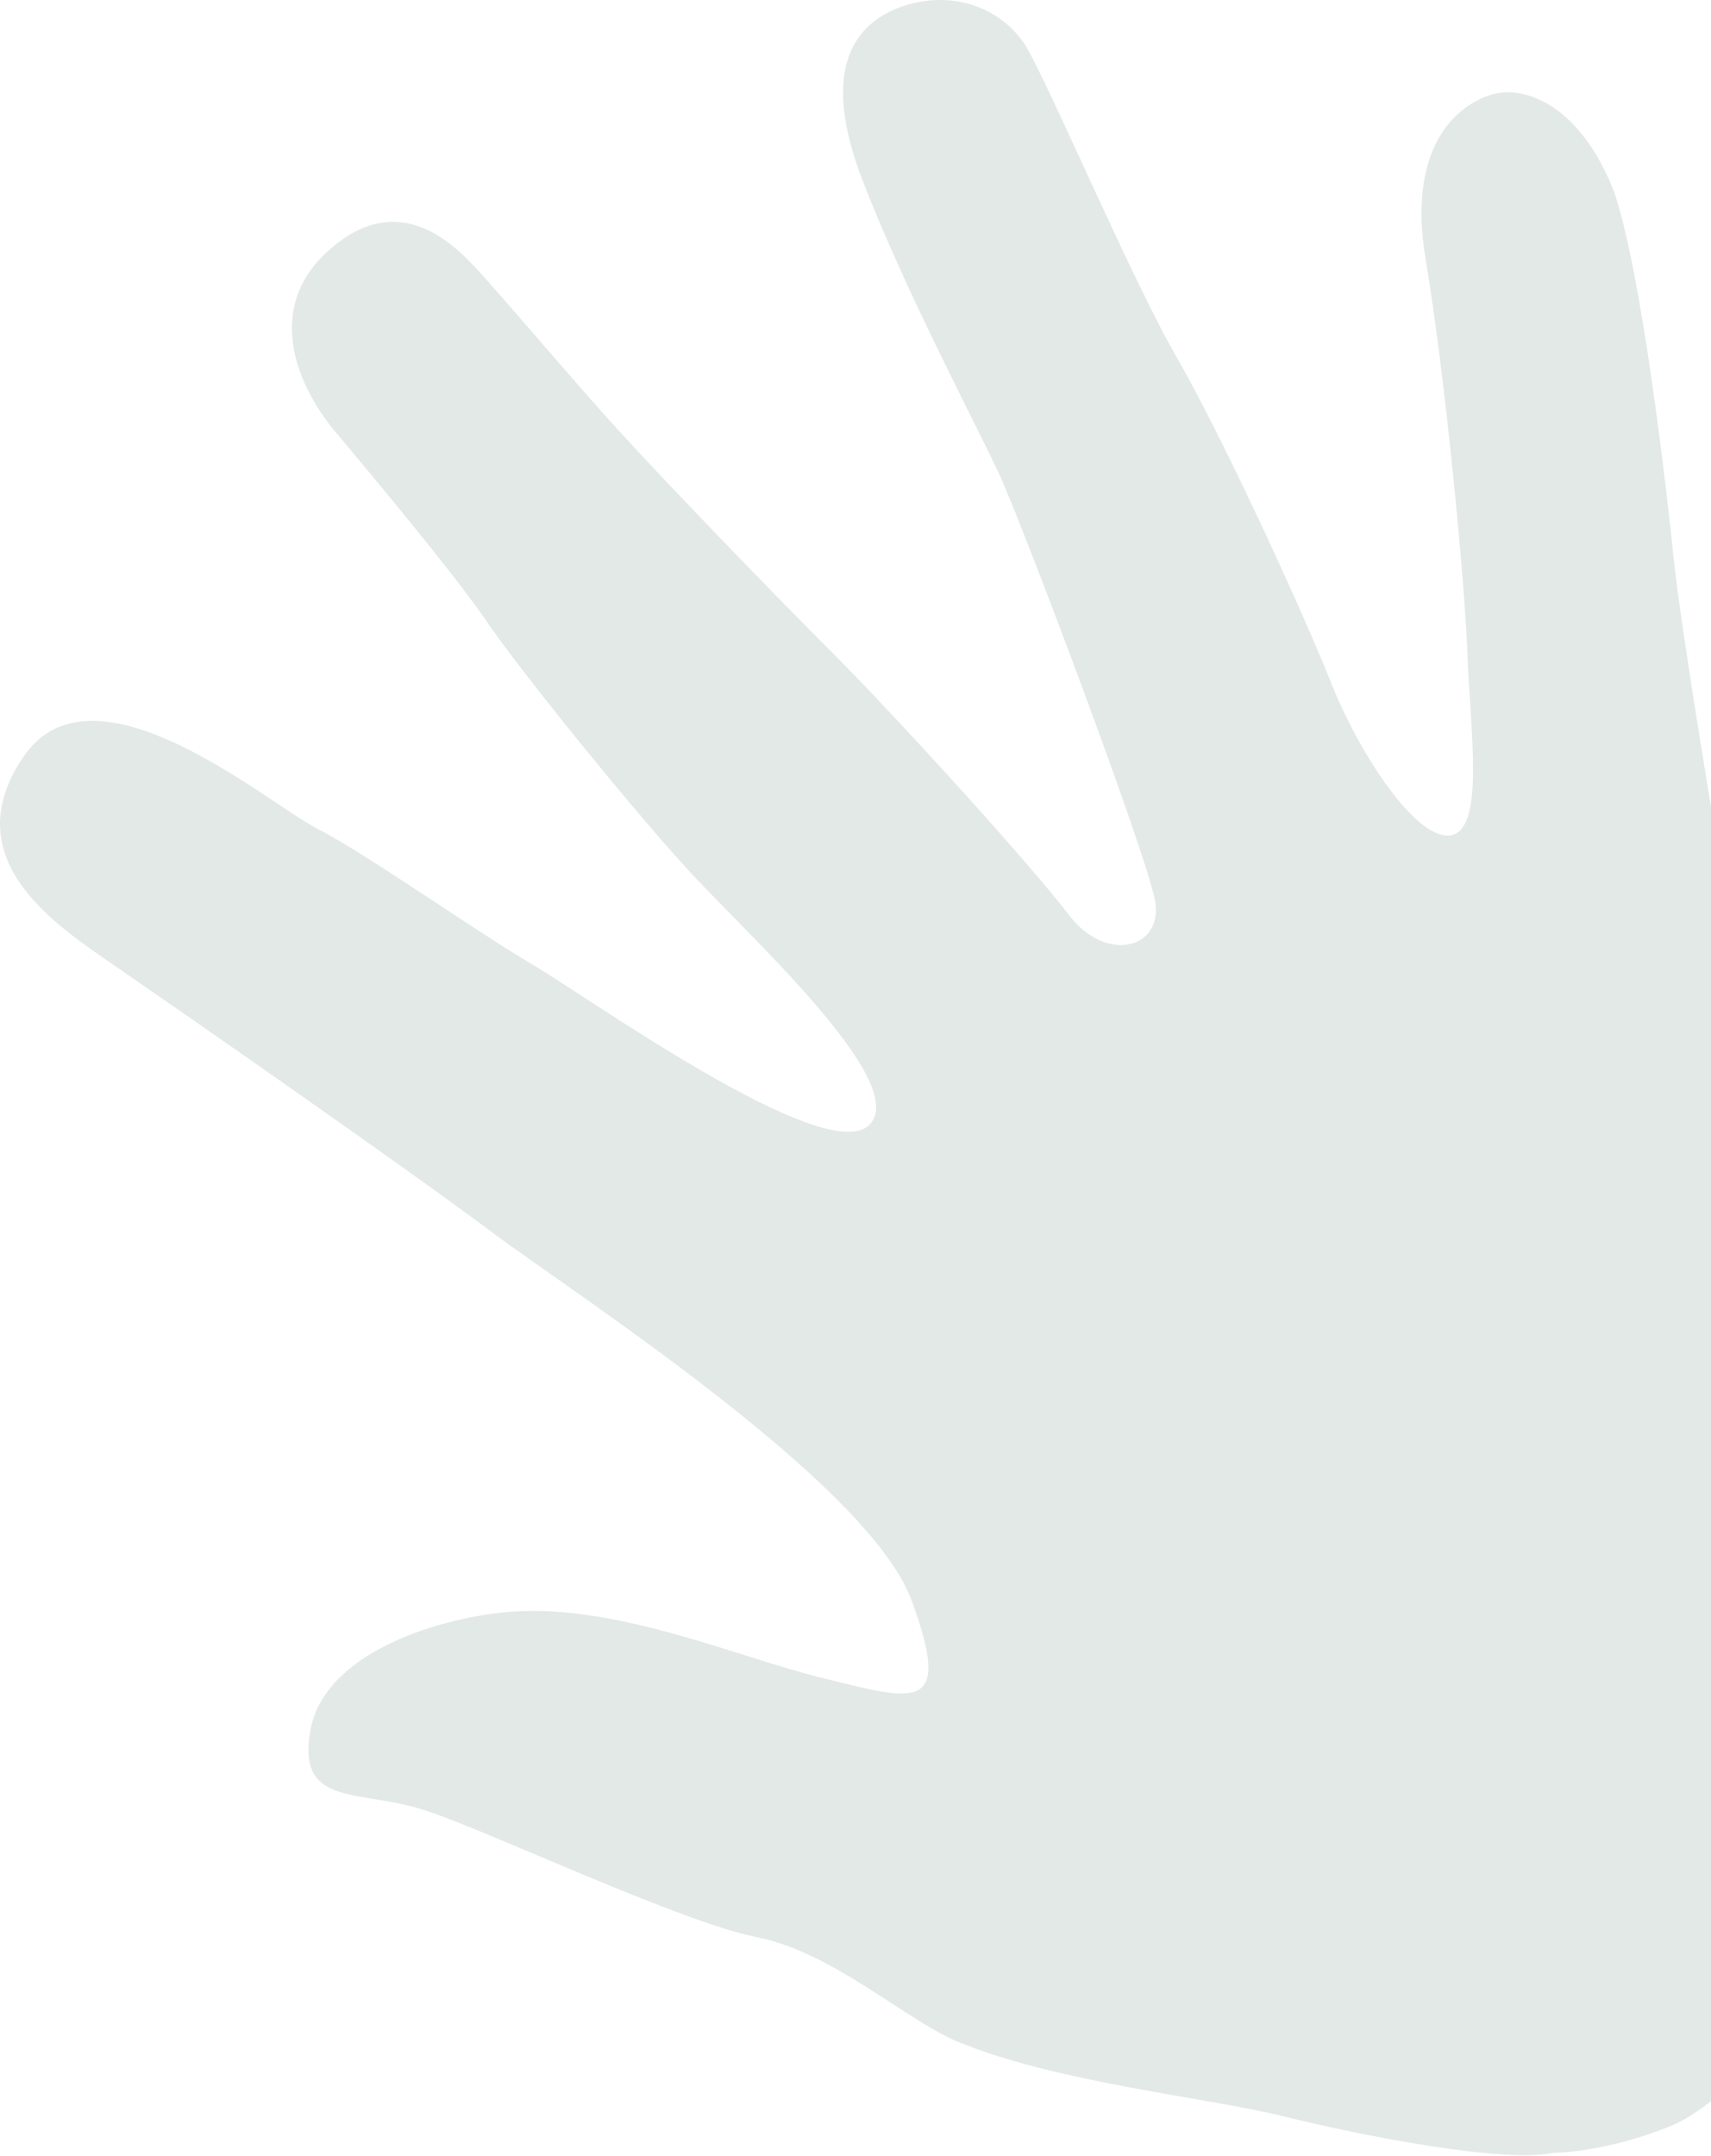 <svg width="127" height="160" viewBox="0 0 127 160" fill="none" xmlns="http://www.w3.org/2000/svg">
<path id="Vector" d="M110.824 6.989C108.024 7.789 104.424 10.989 105.824 19.289C107.224 27.589 108.724 42.989 108.924 48.589C109.124 54.189 110.224 61.489 107.724 61.989C105.224 62.489 100.924 56.089 98.724 50.489C96.524 44.989 90.624 32.189 87.324 26.489C84.024 20.789 77.824 6.189 76.124 3.389C74.324 0.589 70.724 -0.811 66.924 0.489C63.024 1.889 61.024 5.589 64.024 13.389C67.024 21.189 72.024 30.689 74.124 35.089C76.124 39.489 85.024 63.189 85.724 66.789C86.424 70.389 82.124 71.589 79.324 67.889C76.524 64.189 66.424 53.089 61.824 48.489C57.224 43.889 49.224 35.589 46.324 32.389C43.424 29.289 37.024 21.689 35.224 19.789C33.424 17.889 29.524 14.189 24.624 18.389C19.624 22.589 21.824 28.389 24.924 32.089C28.024 35.789 33.124 41.889 35.824 45.689C38.424 49.589 46.724 59.789 50.824 64.289C54.824 68.789 67.724 80.289 64.524 83.489C61.324 86.689 43.624 73.989 39.524 71.589C35.424 69.189 27.224 63.389 23.524 61.489C19.824 59.589 6.924 48.489 1.724 56.189C-3.476 63.889 4.324 68.789 8.824 71.889C13.324 74.989 30.024 86.589 36.424 91.389C42.724 96.089 64.324 109.989 67.624 118.689C70.824 127.289 67.824 126.189 61.224 124.589C54.624 122.989 45.324 118.789 37.224 119.689C32.424 120.189 24.024 122.689 23.024 128.489C22.024 134.289 26.824 132.689 31.924 134.489C37.124 136.289 50.624 142.689 56.224 143.789C61.824 144.889 67.424 150.089 71.224 151.589C78.524 154.589 89.724 155.689 95.324 157.089C100.924 158.489 111.724 160.589 115.224 159.789C115.324 159.789 119.124 159.789 124.024 157.789C128.924 155.789 136.024 146.289 140.724 142.589C145.124 138.989 153.324 137.289 155.524 129.389C156.724 125.189 155.424 120.289 154.624 117.989C152.924 113.089 148.024 99.789 145.124 94.789C142.224 89.789 135.924 79.489 134.624 75.389C133.324 71.289 127.624 63.589 127.624 63.589C127.624 63.589 124.824 47.189 124.224 41.389C123.624 35.589 121.824 20.189 119.824 14.289C117.524 8.289 113.624 6.289 110.824 6.989Z" fill="#E3E9E7"/>
</svg>
